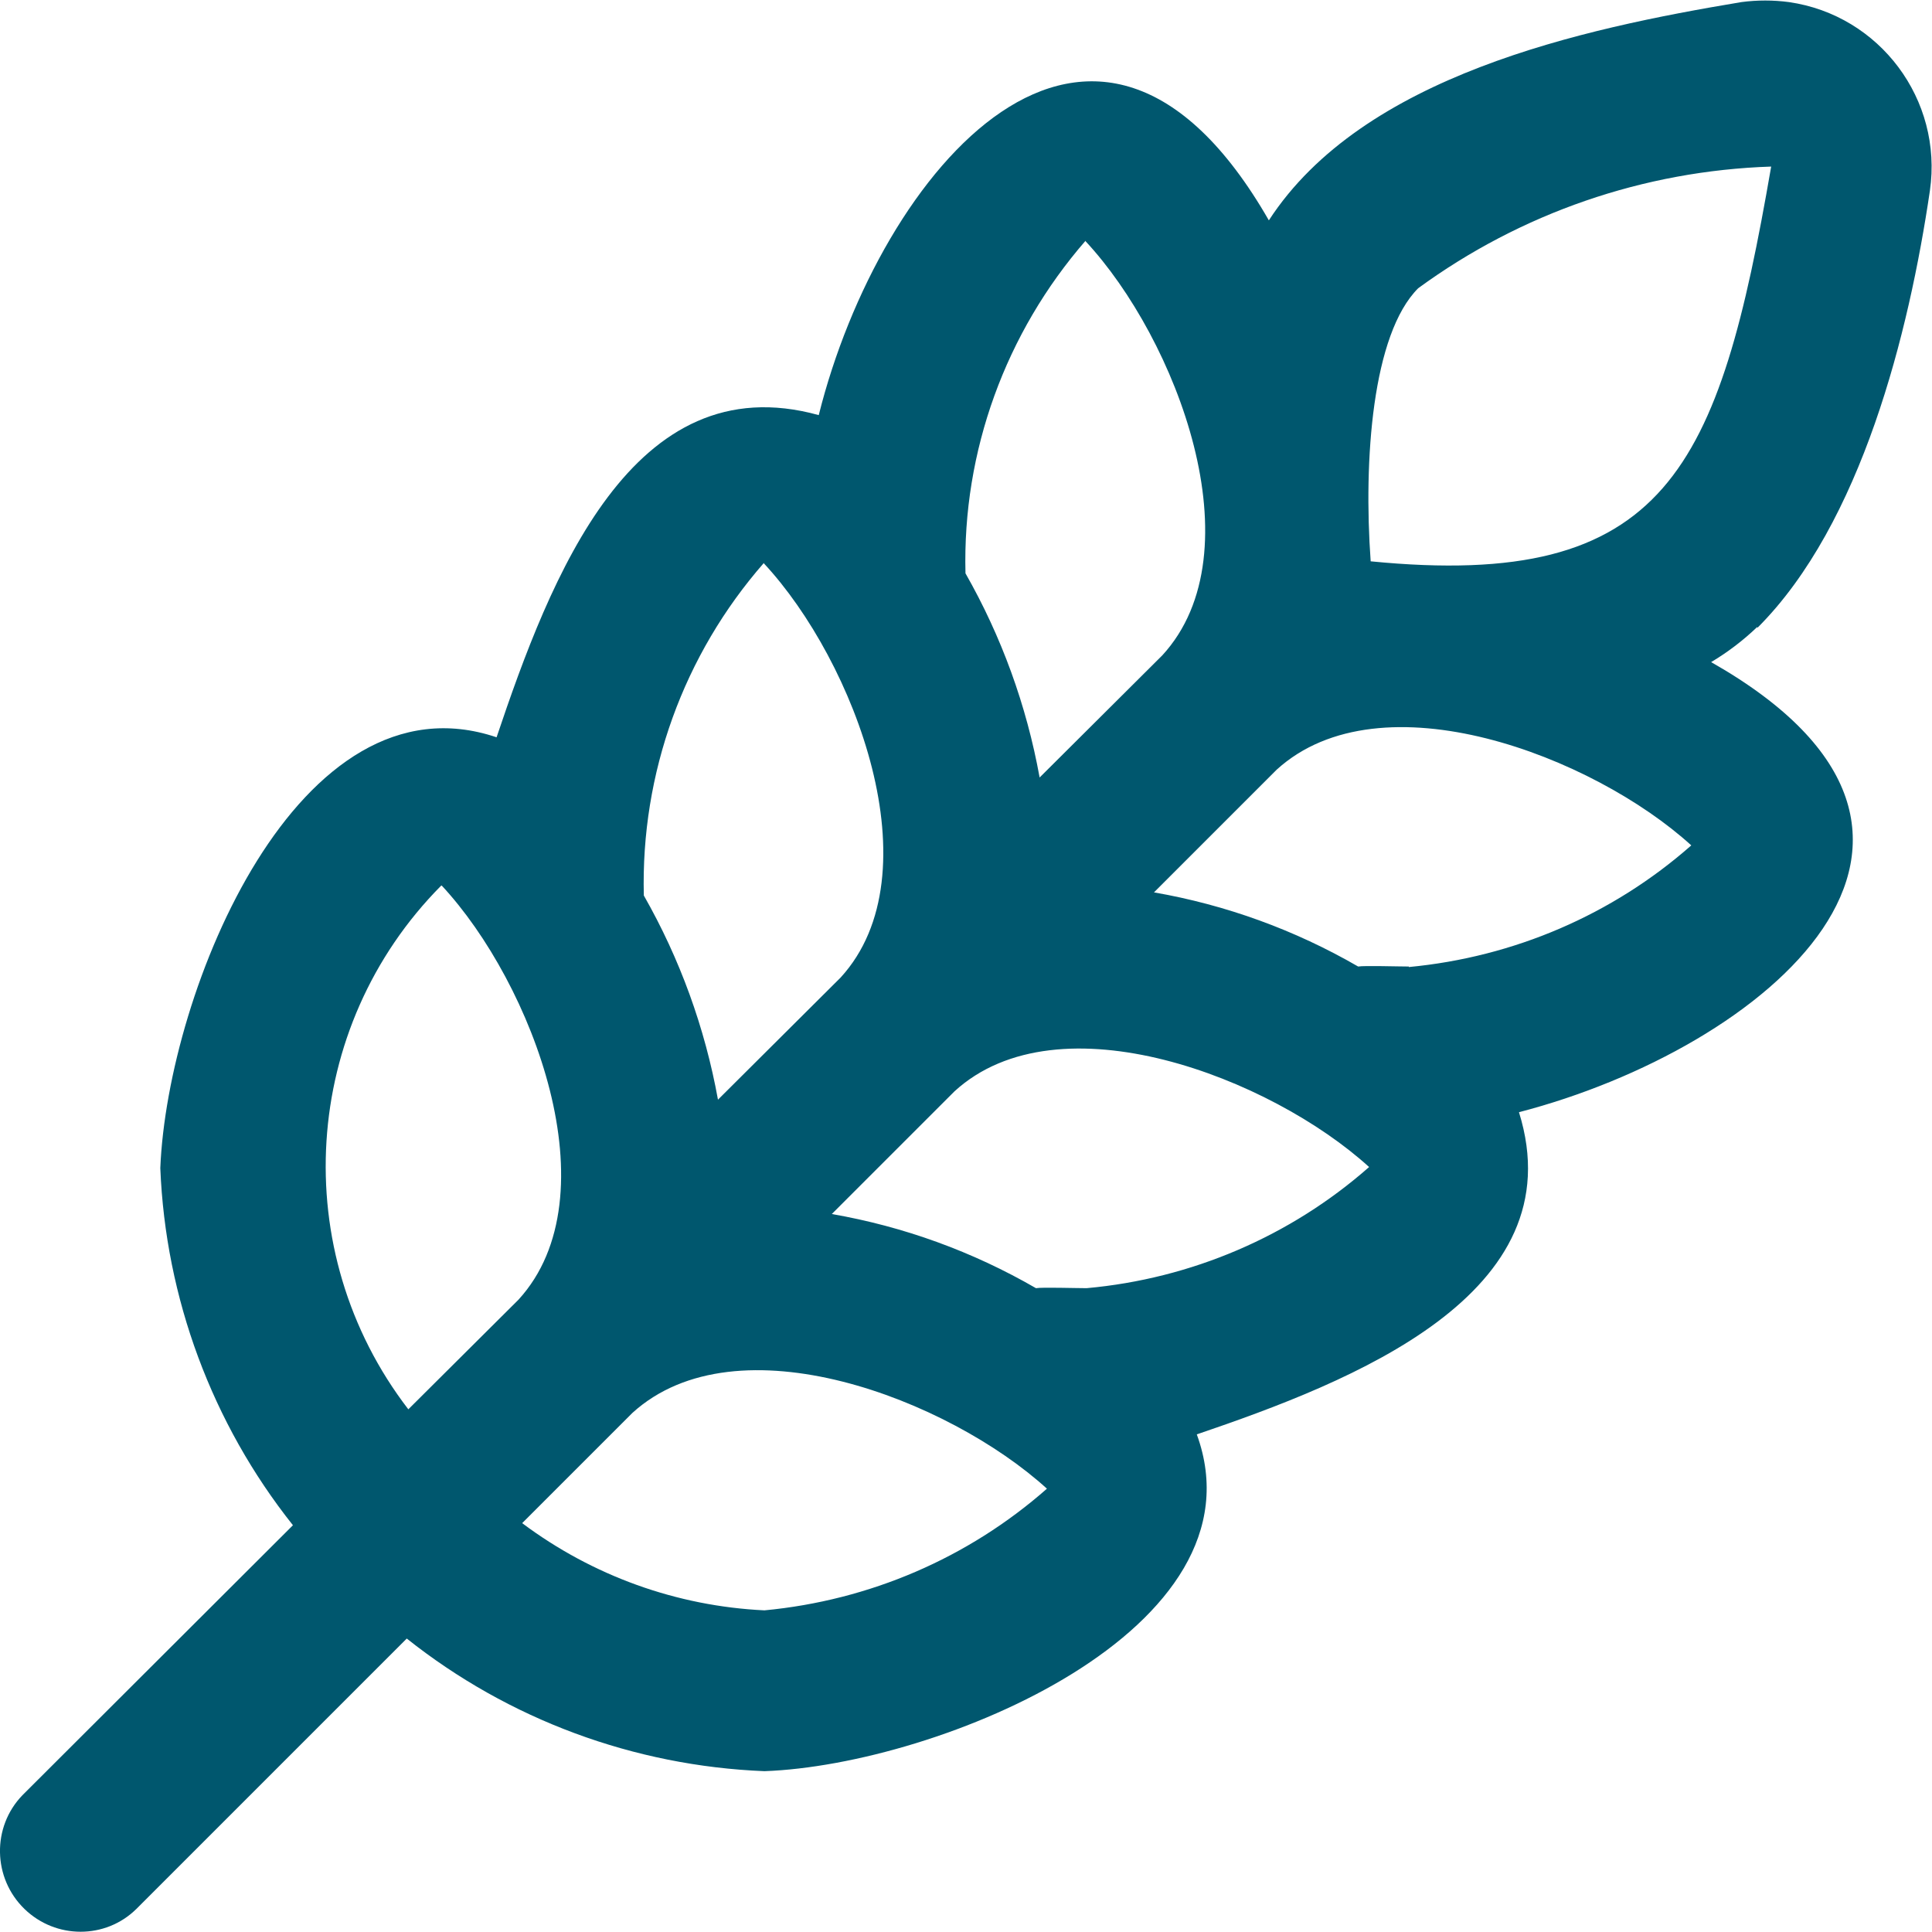 <?xml version="1.0" encoding="UTF-8"?>
<svg xmlns="http://www.w3.org/2000/svg" width="37" height="37" viewBox="0 0 37 37" fill="none">
  <g clip-path="url(#clip0_594_481)">
    <path d="M33.66 12.02C35.65 10.03 36.56 6.37 36.96 3.65C37.21 1.91 36 0.29 34.26 0.04C33.96 -0 33.65 -0 33.35 0.04C30.29 0.55 26.1 1.45 24.3 4.22C20.96 -1.6 16.85 3.26 15.68 7.95C12.11 6.96 10.54 11.06 9.51 14.12C5.72 12.84 3.21 18.96 3.07 22.37C3.17 24.86 4.06 27.26 5.61 29.21L0.43 34.38C-0.16 34.99 -0.14 35.97 0.47 36.56C1.07 37.14 2.02 37.14 2.61 36.56L7.79 31.38C9.74 32.93 12.14 33.82 14.64 33.92C17.98 33.8 24.28 31.2 22.92 27.47C25.89 26.46 30.18 24.79 29.09 21.3C33.79 20.08 38.67 16.03 32.77 12.68C33.09 12.49 33.39 12.26 33.65 12.01L33.66 12.02ZM27.16 5.52C29.13 4.08 31.48 3.27 33.92 3.19C32.92 8.98 31.93 11.31 26.25 10.75C26.11 8.81 26.28 6.4 27.16 5.52ZM20.79 4.62C22.53 6.49 24.09 10.56 22.26 12.55L19.91 14.89C19.66 13.51 19.18 12.19 18.49 10.98C18.43 8.64 19.26 6.37 20.79 4.61V4.62ZM14.63 10.79C16.37 12.66 17.92 16.73 16.1 18.72L13.75 21.06C13.5 19.68 13.02 18.36 12.33 17.15C12.27 14.81 13.09 12.54 14.63 10.78V10.79ZM8.46 16.96C10.2 18.83 11.75 22.9 9.93 24.89L7.82 26.99C5.49 23.96 5.76 19.67 8.45 16.96H8.46ZM14.64 30.84C12.96 30.76 11.35 30.18 10 29.17L12.11 27.06C14.12 25.23 18.17 26.8 20.05 28.51C18.54 29.84 16.65 30.65 14.64 30.84ZM20.81 24.67C20.6 24.67 19.96 24.65 19.84 24.67C18.63 23.97 17.31 23.49 15.93 23.25L18.28 20.9C20.28 19.07 24.34 20.64 26.22 22.35C24.71 23.68 22.81 24.49 20.81 24.67ZM26.98 18.51C26.77 18.51 26.13 18.49 26.01 18.51C24.8 17.81 23.48 17.33 22.1 17.09L24.45 14.74C26.45 12.92 30.51 14.48 32.39 16.19C30.88 17.52 28.99 18.33 26.98 18.52V18.51Z" fill="#00576E"></path>
  </g>
  <defs>
    <clipPath id="clip0_594_481">
      <rect width="37" height="37" fill="white"></rect>
    </clipPath>
  </defs>
</svg>
